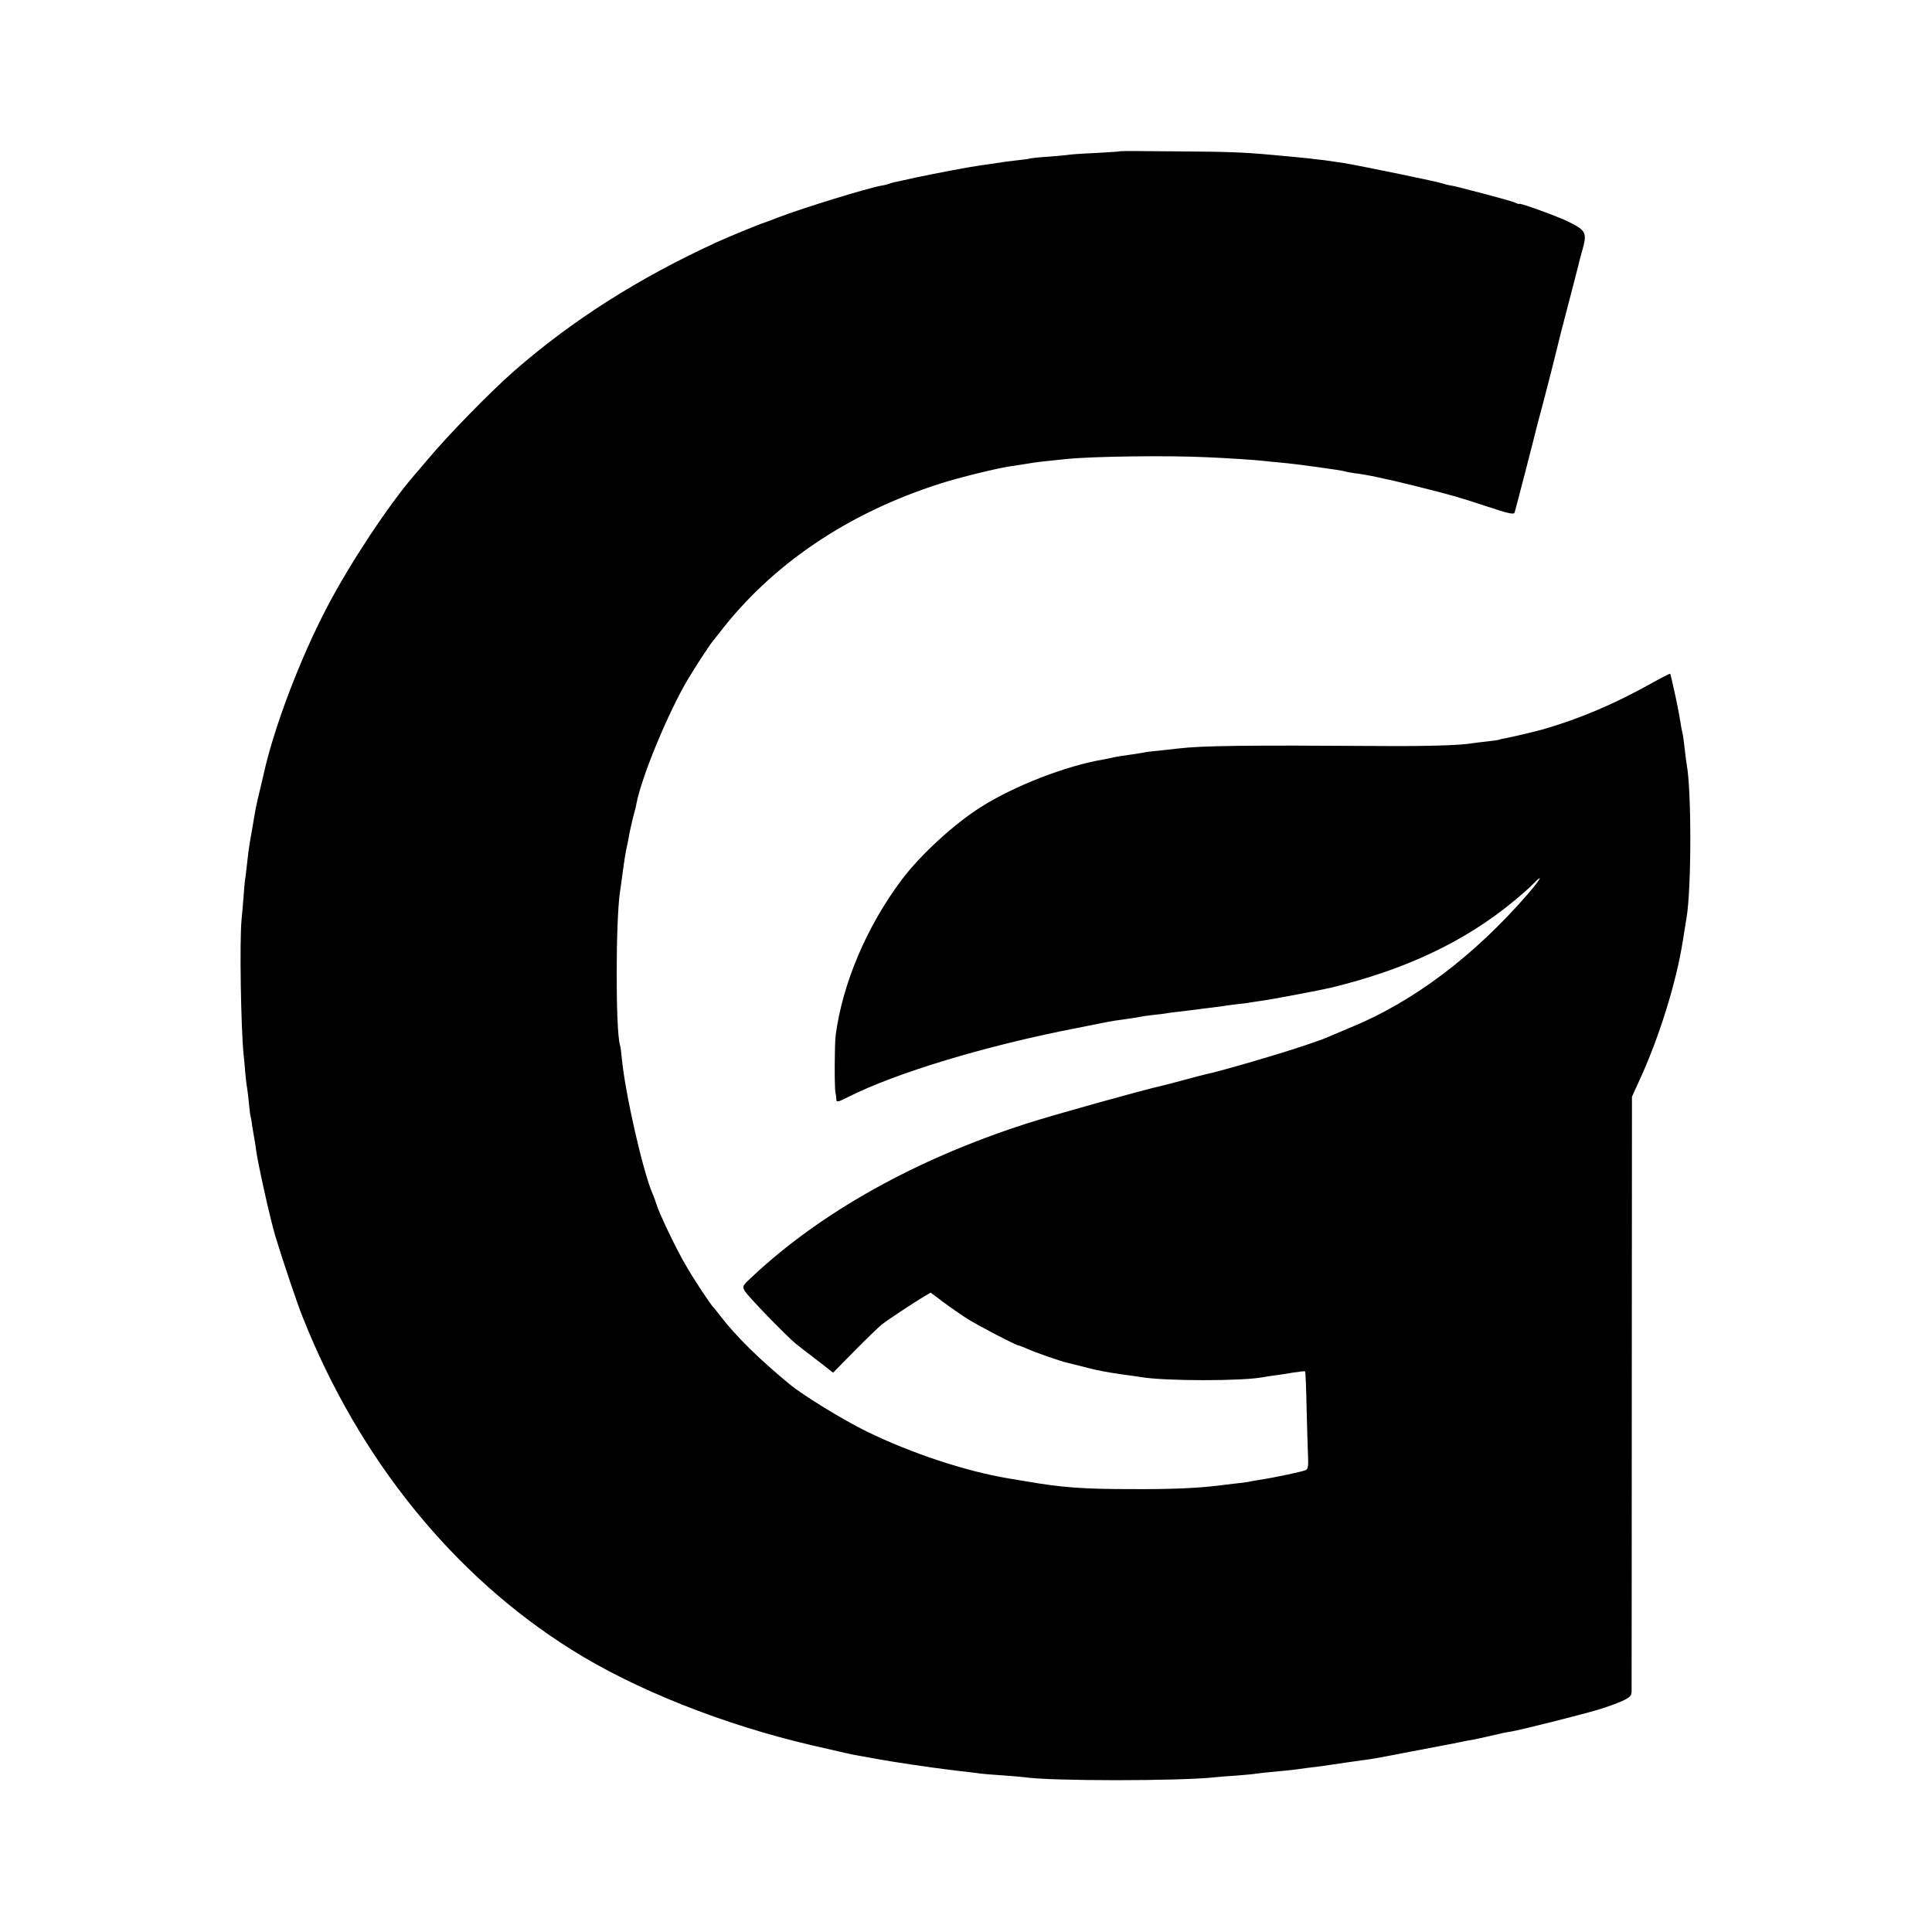 <?xml version="1.0" standalone="no"?>
<!DOCTYPE svg PUBLIC "-//W3C//DTD SVG 20010904//EN"
 "http://www.w3.org/TR/2001/REC-SVG-20010904/DTD/svg10.dtd">
<svg version="1.0" xmlns="http://www.w3.org/2000/svg"
 width="1067pt" height="1067pt" viewBox="0 0 1067 1067"
 preserveAspectRatio="xMidYMid meet">
<g transform="translate(0,1067) scale(0.1,-0.1)"
fill="#000000" stroke="none">
<path d="M6188 9835 c-2 -2 -63 -6 -137 -10 -73 -3 -141 -8 -151 -10 -9 -2
-57 -6 -106 -10 -49 -3 -96 -8 -104 -10 -8 -3 -40 -7 -70 -10 -55 -6 -69 -8
-145 -20 -22 -3 -53 -7 -70 -10 -53 -7 -247 -44 -345 -65 -52 -12 -106 -23
-119 -26 -14 -3 -28 -7 -31 -9 -4 -2 -22 -7 -41 -10 -79 -14 -437 -124 -569
-175 -30 -12 -66 -25 -80 -30 -37 -12 -194 -77 -258 -106 -433 -198 -804 -434
-1125 -715 -132 -116 -366 -356 -477 -489 -25 -29 -59 -70 -76 -89 -139 -162
-350 -480 -476 -721 -151 -287 -297 -673 -353 -930 -2 -8 -11 -46 -20 -85 -22
-91 -23 -97 -40 -200 -3 -16 -9 -55 -15 -85 -5 -30 -12 -82 -15 -115 -4 -33
-8 -71 -10 -84 -3 -13 -7 -61 -10 -105 -4 -45 -8 -101 -11 -126 -11 -114 -4
-583 11 -740 3 -30 8 -80 10 -110 3 -30 7 -66 10 -80 2 -14 7 -52 10 -85 3
-33 7 -67 10 -75 2 -8 6 -33 9 -55 4 -22 8 -51 11 -65 3 -14 7 -41 9 -60 10
-75 77 -377 106 -475 41 -135 119 -368 152 -450 310 -782 831 -1426 1483
-1835 351 -221 843 -416 1330 -529 178 -41 216 -50 245 -55 14 -2 63 -11 110
-20 87 -16 317 -50 403 -60 26 -4 68 -8 95 -11 26 -3 61 -8 77 -10 17 -2 73
-7 125 -10 52 -4 105 -8 117 -10 139 -22 863 -22 1057 0 17 2 69 6 116 9 47 4
96 8 110 11 14 2 57 7 95 10 77 7 122 12 175 20 19 2 53 7 75 9 22 3 90 13
150 22 61 9 124 18 140 20 17 2 113 20 215 40 102 19 196 37 210 40 14 2 36 7
50 10 14 3 39 8 55 11 17 2 59 11 95 19 98 23 112 26 145 31 50 8 384 92 475
119 47 14 109 36 138 49 44 21 52 29 53 52 0 16 1 761 1 1657 l1 1629 39 86
c110 236 207 549 242 776 6 39 11 70 21 130 27 165 27 706 0 845 -2 10 -6 45
-10 77 -3 32 -8 67 -10 78 -7 31 -15 77 -20 110 -5 36 -47 229 -51 234 -2 2
-52 -24 -113 -58 -197 -110 -389 -191 -586 -248 -46 -13 -177 -44 -205 -49
-19 -3 -37 -7 -40 -9 -3 -2 -34 -6 -69 -10 -34 -4 -71 -8 -82 -10 -57 -11
-255 -17 -504 -15 -744 5 -986 2 -1120 -14 -16 -2 -61 -7 -98 -11 -37 -3 -78
-8 -90 -11 -12 -2 -40 -7 -62 -10 -54 -7 -97 -14 -115 -19 -8 -2 -31 -7 -50
-10 -203 -35 -486 -144 -671 -261 -147 -92 -336 -265 -440 -404 -192 -256
-327 -573 -364 -860 -6 -50 -7 -284 -1 -315 3 -11 5 -28 5 -38 1 -15 8 -14 62
13 266 135 770 287 1274 384 44 9 103 20 130 26 55 11 87 16 155 25 25 3 52 8
60 10 8 2 40 6 71 10 31 3 66 7 77 10 12 2 45 6 74 9 29 4 69 8 88 11 19 3 55
7 80 10 25 3 59 8 75 10 17 3 50 7 75 10 25 2 54 6 66 9 12 2 45 7 75 11 44 6
315 57 369 70 409 99 736 253 1005 474 44 36 98 83 119 106 53 54 30 14 -34
-60 -297 -343 -635 -598 -980 -739 -36 -15 -76 -32 -90 -38 -55 -24 -68 -29
-150 -57 -133 -46 -484 -149 -565 -165 -11 -3 -64 -16 -118 -31 -54 -15 -106
-28 -115 -30 -97 -21 -600 -161 -755 -211 -611 -197 -1134 -489 -1515 -847
-51 -47 -53 -51 -40 -75 13 -26 228 -248 284 -294 18 -14 71 -56 119 -92 l86
-67 117 119 c64 65 131 129 147 143 29 24 163 113 237 158 l38 22 72 -54 c40
-30 100 -71 133 -92 57 -36 266 -145 279 -145 3 0 25 -9 49 -19 40 -19 185
-69 217 -76 8 -2 44 -11 80 -20 36 -9 74 -19 85 -21 11 -2 31 -6 45 -9 14 -3
59 -10 100 -16 41 -5 86 -12 99 -14 133 -23 563 -23 676 -1 11 2 40 7 65 10
25 3 72 10 104 16 33 5 62 8 64 6 2 -3 6 -94 8 -203 3 -109 6 -229 8 -266 2
-54 0 -70 -13 -76 -15 -8 -175 -42 -261 -55 -19 -3 -44 -7 -55 -10 -11 -2 -47
-7 -80 -10 -33 -4 -73 -9 -90 -11 -118 -14 -253 -20 -465 -19 -281 0 -391 8
-600 44 -30 5 -71 12 -90 15 -238 40 -535 138 -785 260 -130 64 -349 198 -424
260 -172 142 -297 266 -381 375 -19 25 -37 47 -40 50 -16 15 -110 157 -156
238 -53 91 -144 282 -159 332 -4 14 -13 39 -20 55 -53 119 -152 553 -171 750
-3 33 -7 66 -10 73 -25 79 -24 704 1 853 2 13 9 62 15 109 6 47 15 103 20 125
5 22 12 56 15 75 3 19 13 62 21 95 9 33 18 68 19 78 30 152 176 504 285 687
36 61 119 188 135 207 5 6 21 26 35 44 291 381 712 666 1225 829 107 34 299
81 380 94 88 13 121 19 135 21 16 3 93 11 180 20 151 15 557 20 770 10 124 -5
280 -16 315 -20 17 -2 62 -7 100 -10 81 -7 336 -42 356 -49 8 -3 32 -7 54 -10
57 -6 179 -32 335 -71 199 -50 231 -59 392 -112 124 -41 149 -46 153 -33 6 19
111 425 119 460 2 8 20 78 41 155 20 77 38 147 40 155 2 8 9 35 15 60 6 25 15
61 20 80 4 19 31 125 60 235 29 110 54 209 57 220 5 22 5 24 21 80 28 100 23
111 -77 161 -59 29 -271 106 -271 98 0 -2 -8 0 -18 5 -11 6 -82 26 -158 46
-164 43 -172 45 -204 51 -14 2 -32 7 -40 10 -27 10 -441 95 -545 113 -33 5
-82 12 -110 16 -27 3 -66 7 -85 10 -19 2 -60 6 -90 9 -30 3 -84 8 -120 11
-154 14 -232 17 -522 19 -169 2 -309 2 -310 1z"/>
</g>
</svg>
